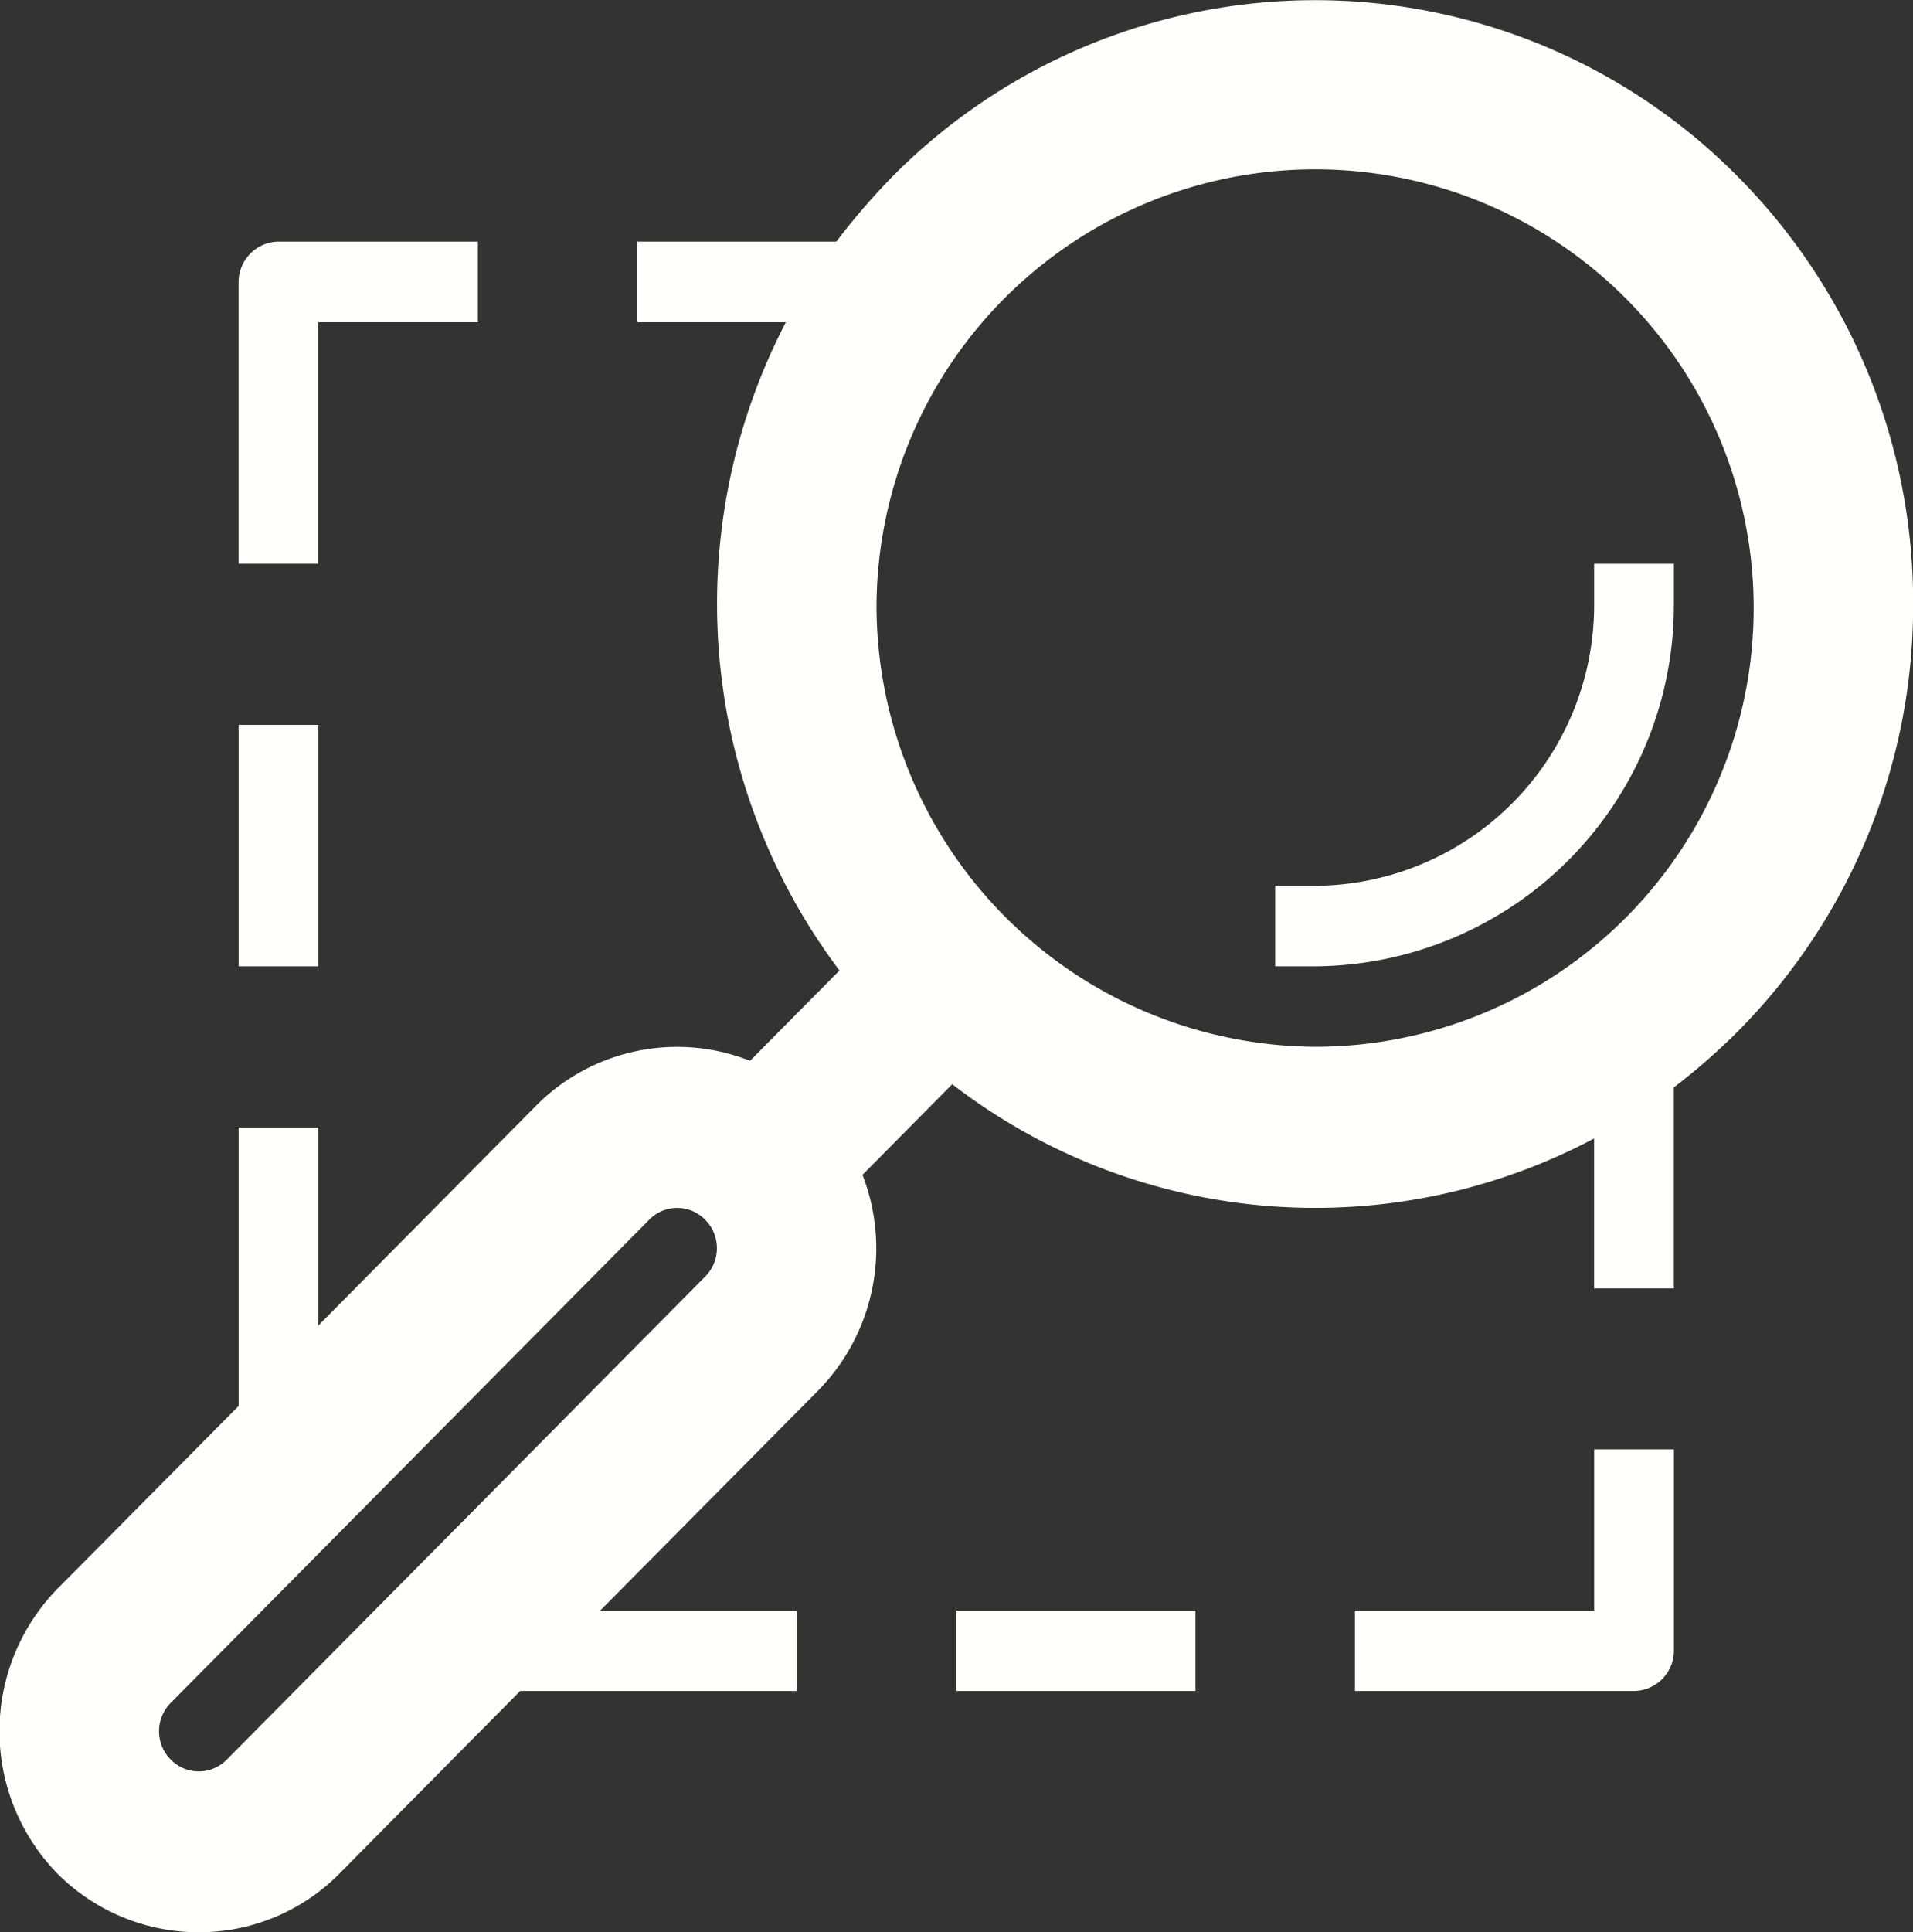 <svg xmlns="http://www.w3.org/2000/svg" width="109.375" height="110.44" viewBox="0 0 109.375 110.44">
  <rect x="0" y="0" width="109.375" height="110.44" fill="#333333" stroke="none"/>
  <defs>
    <style>
      .cls-1 {
        fill: #fffffd;
        fill-rule: evenodd;
      }
    </style>
  </defs>
  <path id="scheme-assess" class="cls-1" d="M516.24,2137.08a25.076,25.076,0,1,1,25.074,25.31A25.237,25.237,0,0,1,516.24,2137.08Zm-9.792,38.44-27.354,27.61a2.244,2.244,0,0,1-3.209,0,2.3,2.3,0,0,1,0-3.24l27.353-27.61a2.234,2.234,0,0,1,3.21,0A2.3,2.3,0,0,1,506.448,2175.52Zm69.059-38.44a34.507,34.507,0,0,0-10.007-24.41,34.007,34.007,0,0,0-48.371,0,40.014,40.014,0,0,0-3.186,3.7h-11.38v4.61h8.494a34.878,34.878,0,0,0,3.063,37.05l-5.11,5.16a11.349,11.349,0,0,0-12.218,2.55l-12.464,12.58V2167h-4.559v15.92l-10.363,10.45a11.656,11.656,0,0,0,.014,16.29,11.406,11.406,0,0,0,8.069,3.34,11.271,11.271,0,0,0,8.051-3.36l10.326-10.43h15.815v-4.6H500.444l12.468-12.58a11.6,11.6,0,0,0,2.526-12.32l5.129-5.18a34.009,34.009,0,0,0,36.7,3.1v8.57h4.559v-11.49a36.648,36.648,0,0,0,3.67-3.21A34.531,34.531,0,0,0,575.507,2137.08Zm-91.179-16.1h9.118v-4.61h-11.4a2.312,2.312,0,0,0-2.279,2.3v16.11h4.559v-13.8Zm-4.559,23.01h4.559v13.8h-4.559v-13.8Zm77.5,50.62H543.594v4.6H559.55a2.306,2.306,0,0,0,2.28-2.3V2185.4h-4.559v9.21Zm-36.472,0h13.677v4.6H520.8v-4.6Zm41.031-59.83h-4.559v2.3a16.048,16.048,0,0,1-15.957,16.11h-2.279v4.6h2.279a20.64,20.64,0,0,0,20.516-20.71v-2.3Z" transform="translate(-466.125 -2102.56)"/>
</svg>
